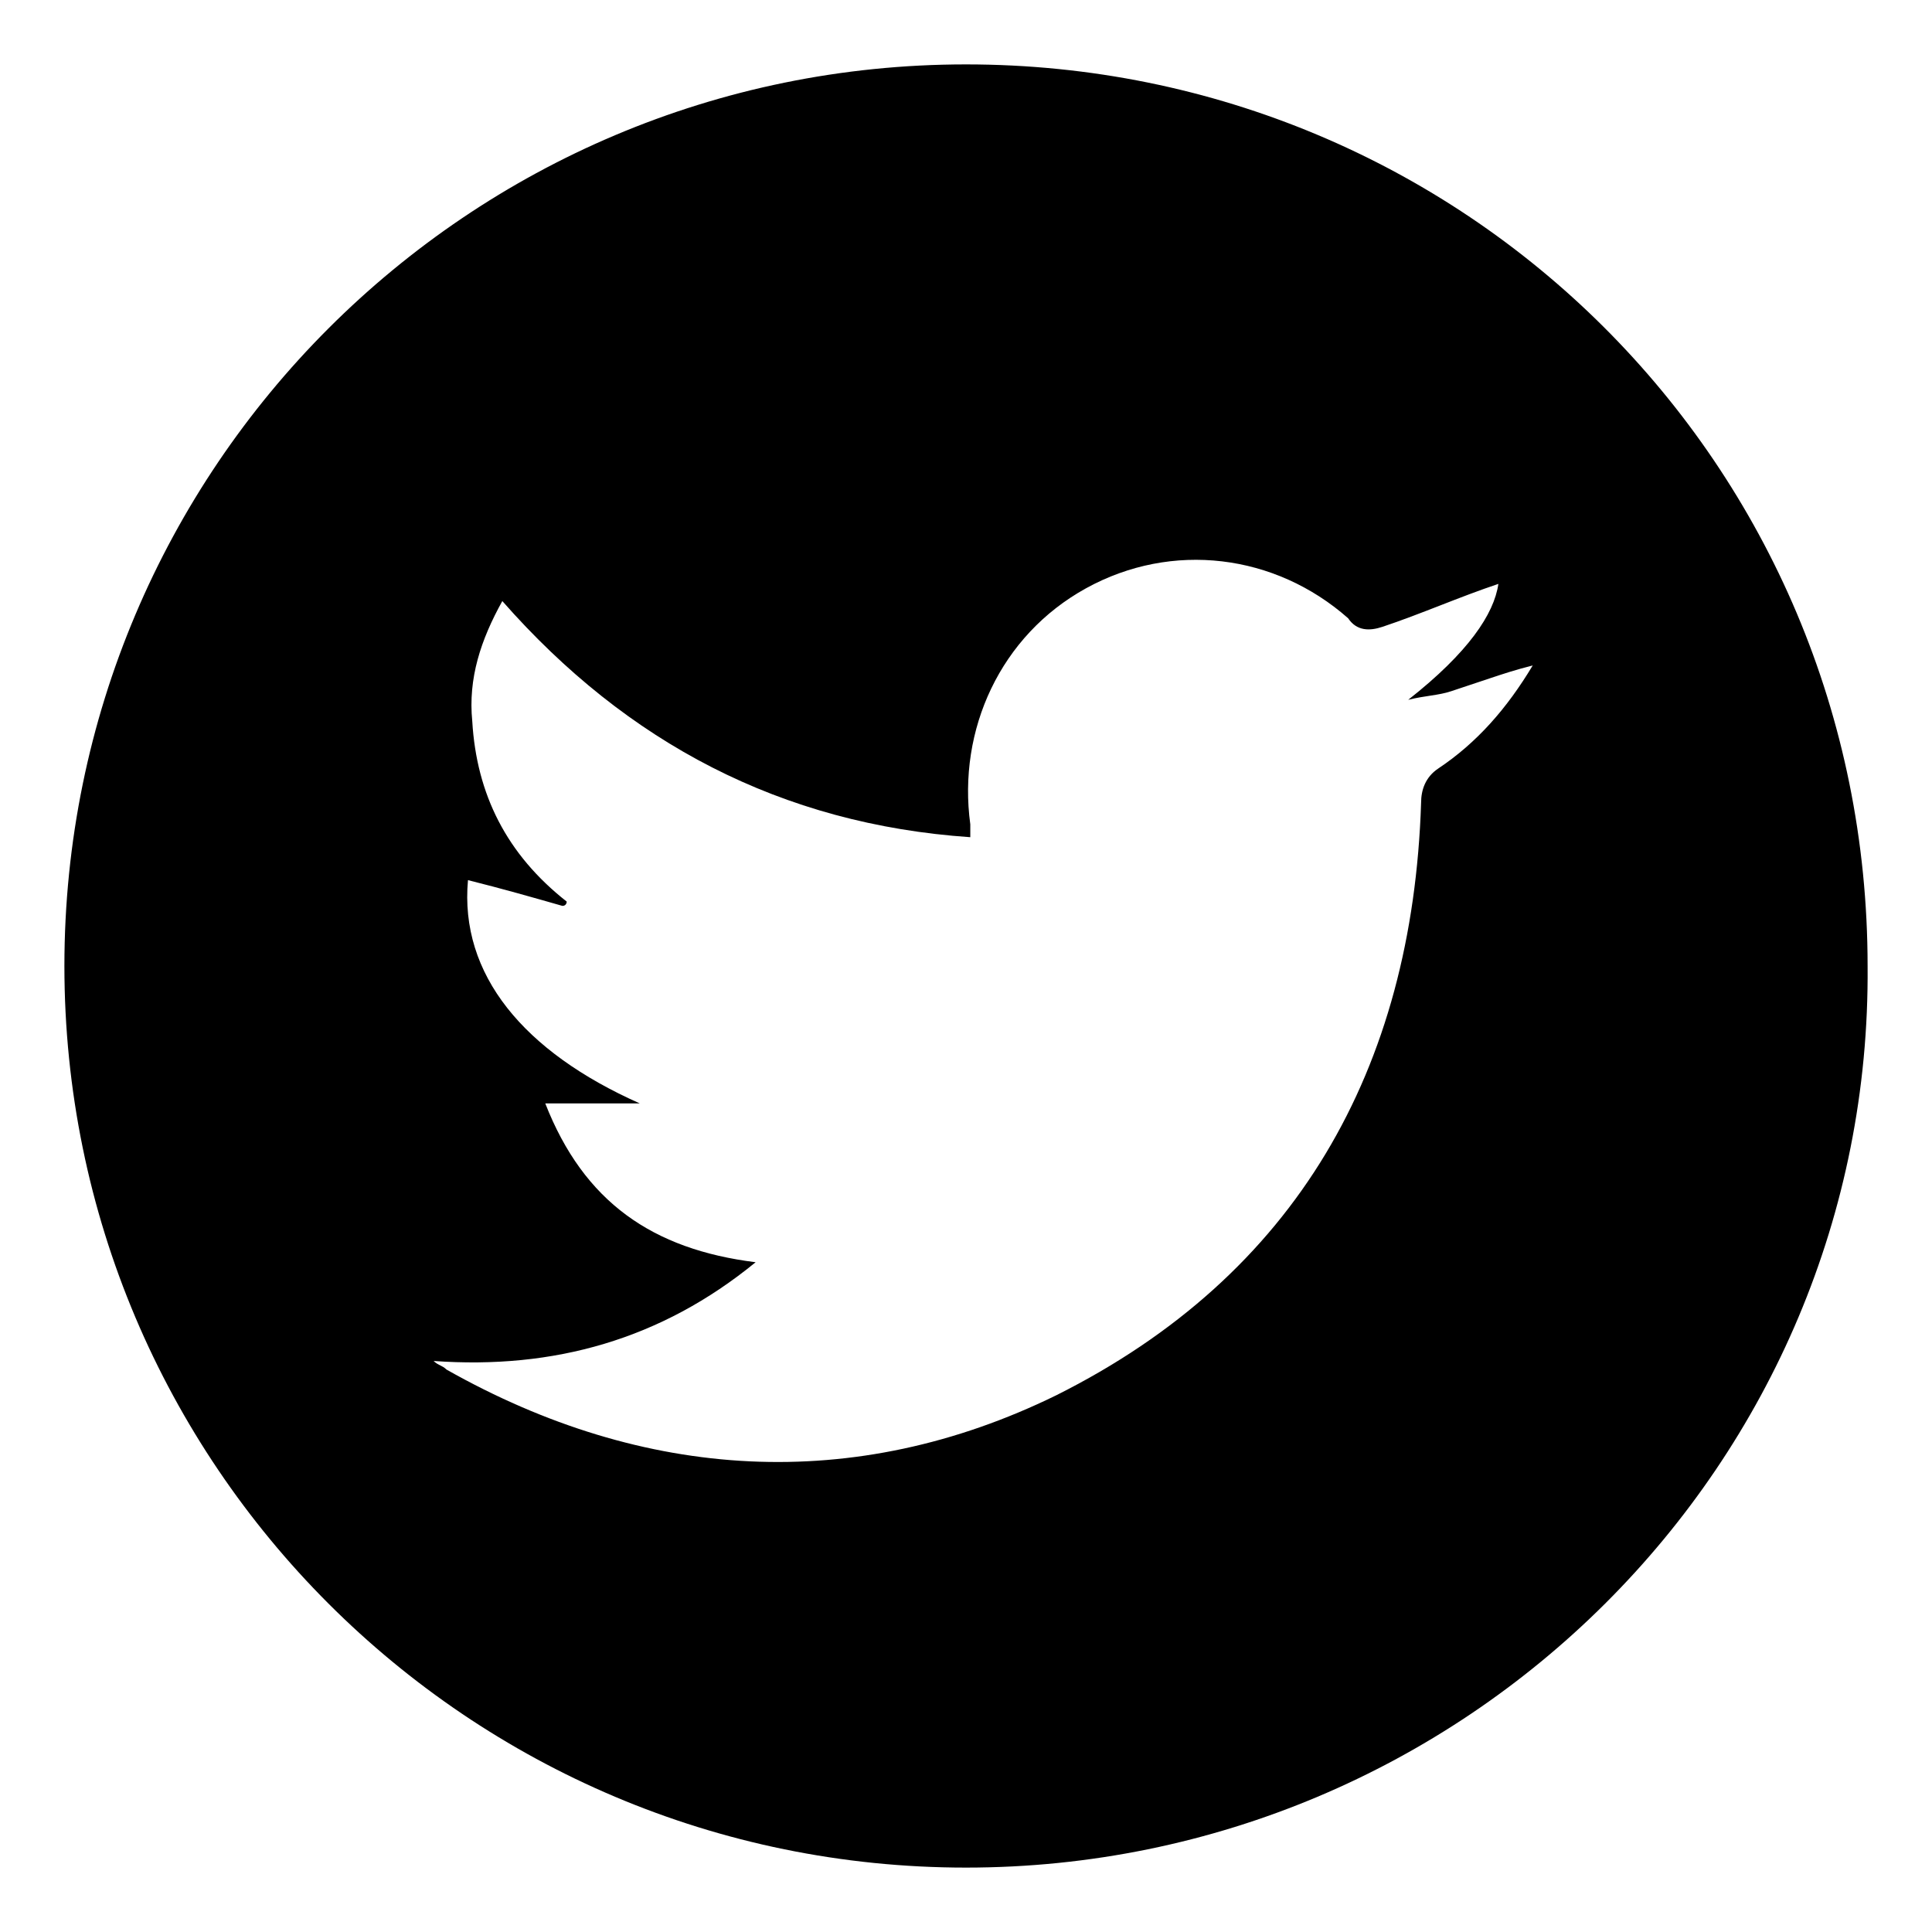 <svg xmlns="http://www.w3.org/2000/svg" viewBox="0 0 45 45"><path d="M22.5,1.5c11.6,0,21,9.3,21,21c0.1,11.6-9.4,21-21,21s-21-9.4-21-21S10.9,1.5,22.5,1.5z M10.1,31.7c0.1,0.1,0.2,0.1,0.3,0.2	c4.6,2.6,9.5,2.9,14.2,0.6c5.6-2.8,8.3-7.6,8.5-13.8c0-0.3,0.1-0.6,0.4-0.8c0.9-0.6,1.6-1.4,2.2-2.4c-0.4,0.1-0.7,0.2-1,0.3	c-0.3,0.1-0.6,0.2-0.9,0.3c-0.3,0.1-0.6,0.1-1,0.2c1.4-1.1,2-2,2.1-2.7c-0.9,0.3-1.8,0.7-2.7,1c-0.3,0.1-0.6,0.1-0.8-0.2	c-1.7-1.5-4.1-1.8-6.1-0.7s-3,3.3-2.7,5.5c0,0.1,0,0.2,0,0.3c-4.4-0.3-8-2.2-10.9-5.5c-0.5,0.9-0.8,1.8-0.7,2.8	c0.1,1.7,0.8,3.1,2.2,4.2c0,0,0,0.1-0.1,0.1c-0.7-0.2-1.4-0.4-2.2-0.6c-0.2,2.2,1.3,4,4,5.2c-0.7,0-1.4,0-2.2,0	c0.9,2.3,2.5,3.4,4.9,3.7C15.4,31.2,12.9,31.9,10.1,31.7z"/></svg>